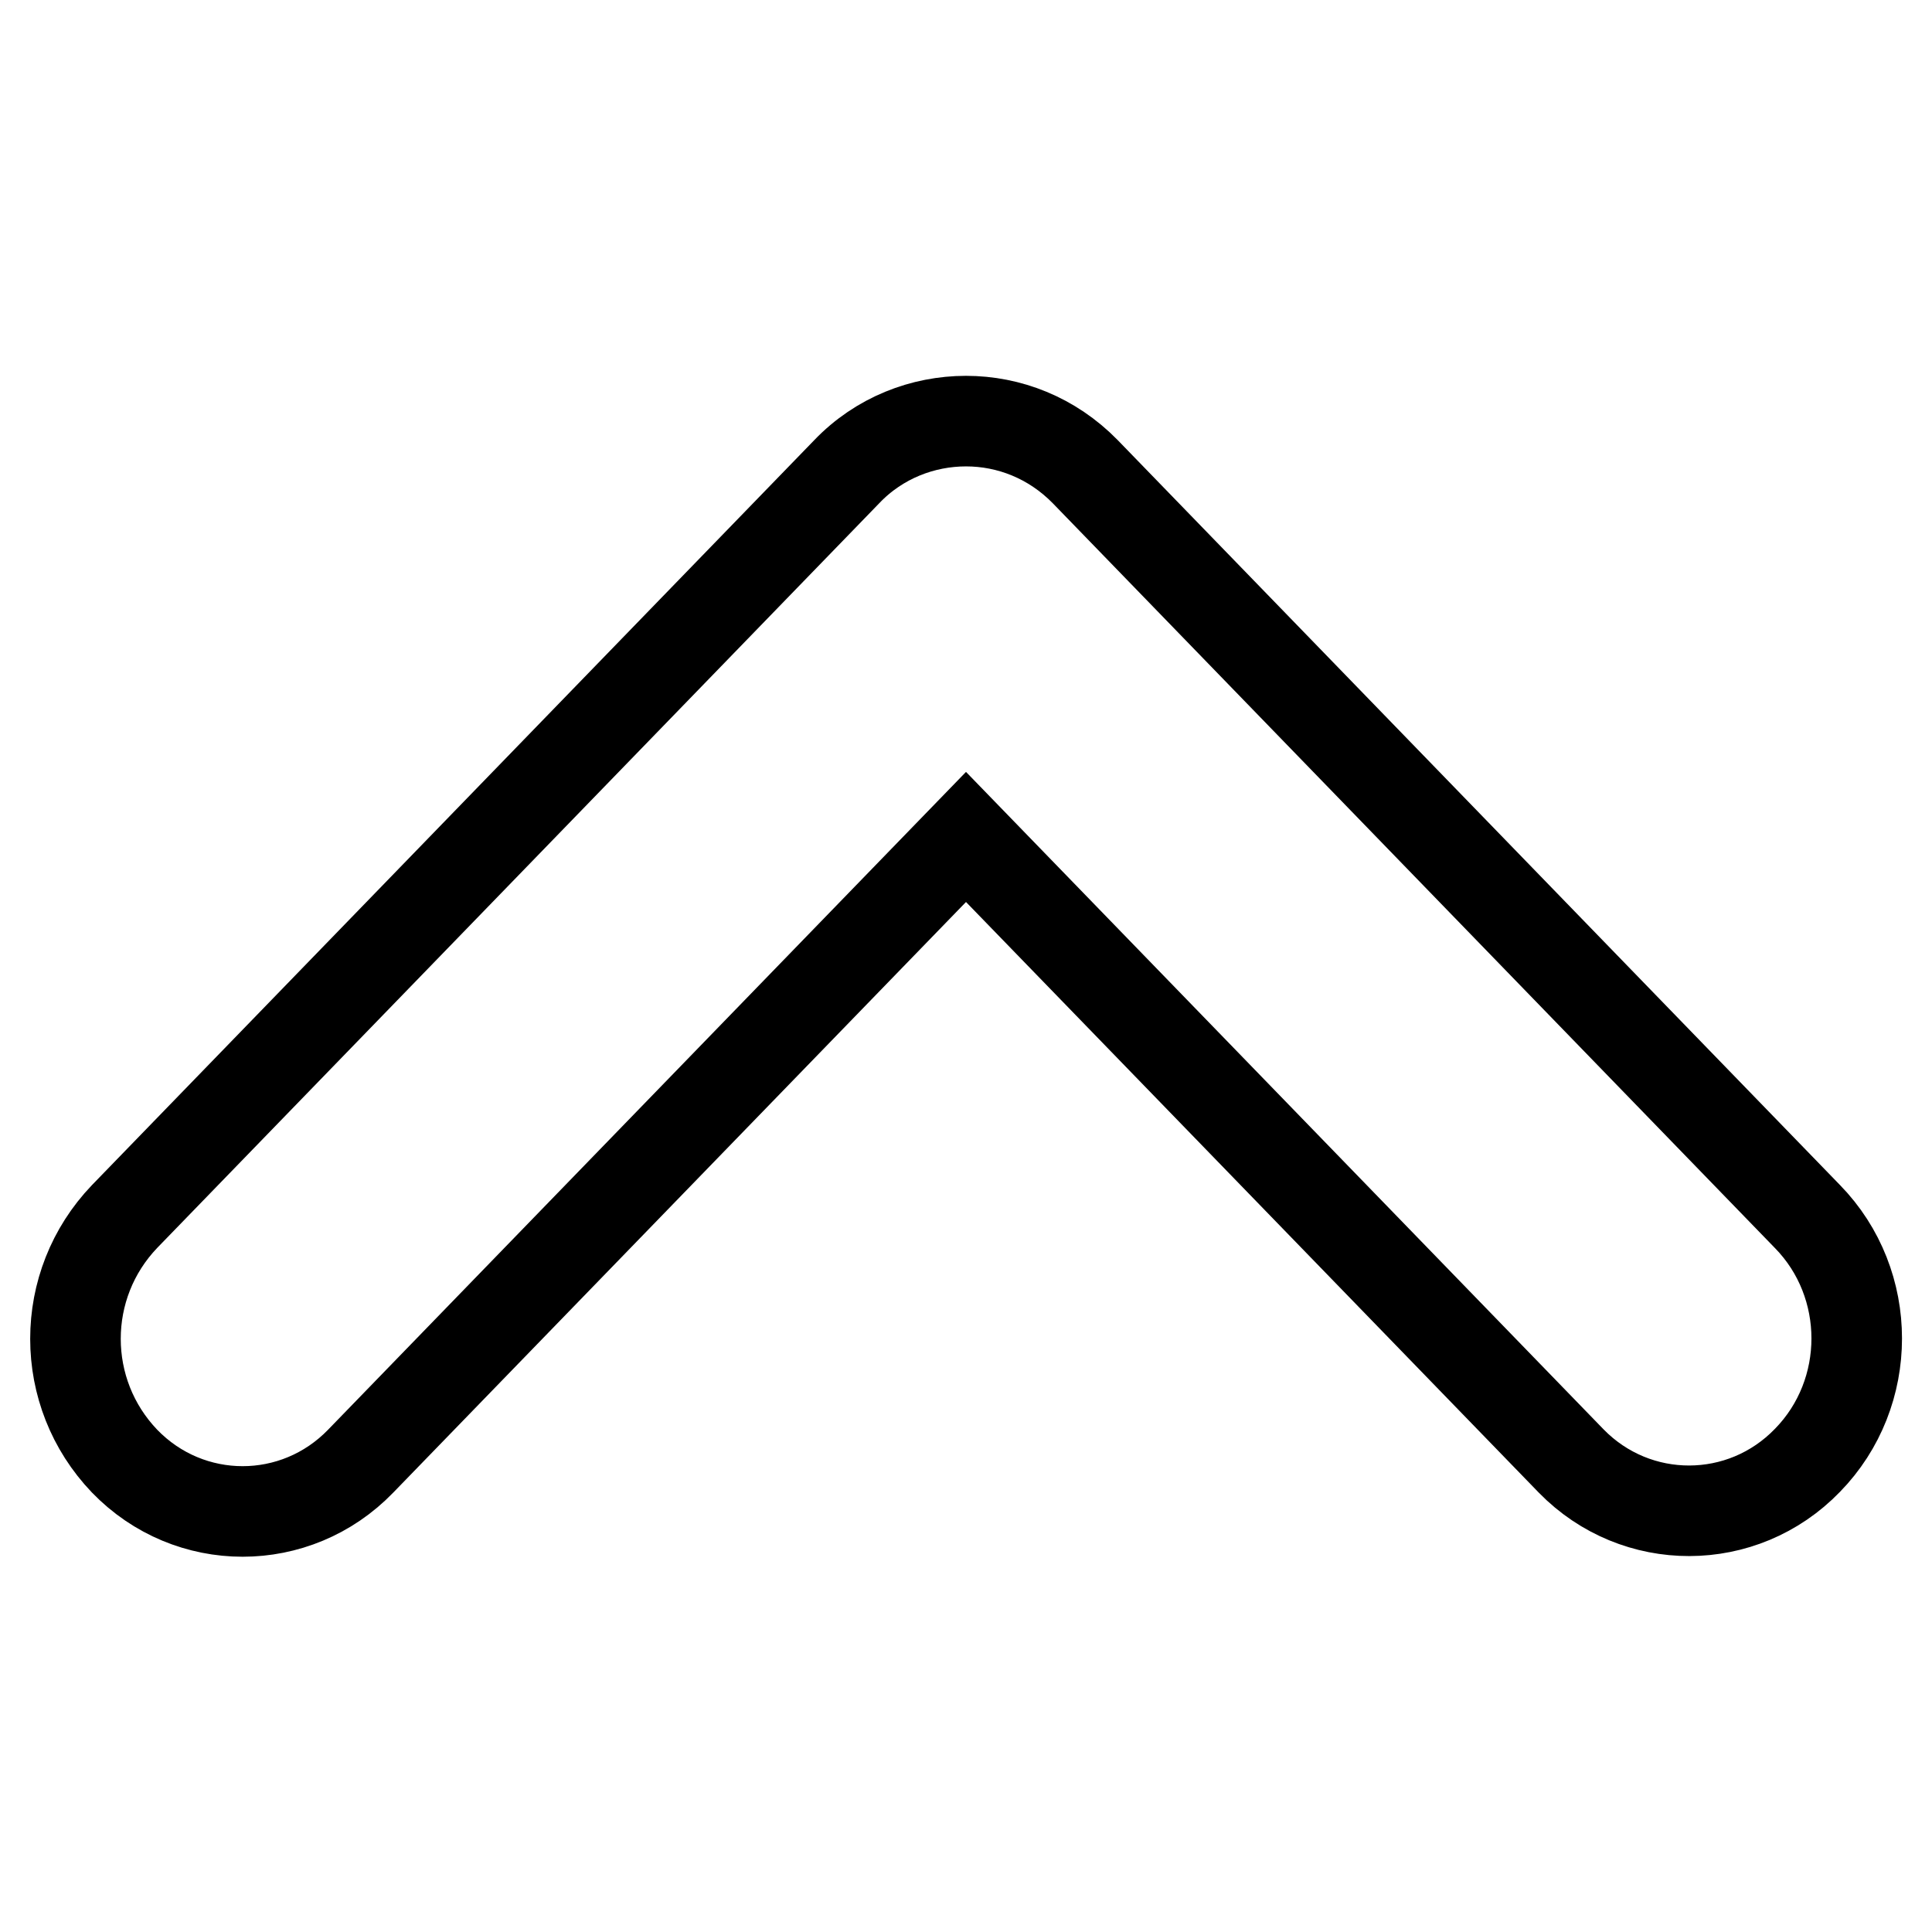 <?xml version="1.0" encoding="utf-8"?>
<!-- Svg Vector Icons : http://www.onlinewebfonts.com/icon -->
<!DOCTYPE svg PUBLIC "-//W3C//DTD SVG 1.1//EN" "http://www.w3.org/Graphics/SVG/1.1/DTD/svg11.dtd">
<svg version="1.1" xmlns="http://www.w3.org/2000/svg" xmlns:xlink="http://www.w3.org/1999/xlink" x="0px" y="0px" viewBox="0 0 256 256" enable-background="new 0 0 256 256" xml:space="preserve">
<g> <path stroke-width="12" fill-opacity="0" stroke="#000000"  d="M239.5,193.5c8.7-8.9,8.7-23.4,0-32.3l-95.7-98.7c-4.4-4.5-10.1-6.7-15.8-6.7c-5.7,0-11.5,2.2-15.8,6.7 l-95.7,98.7c-4.3,4.5-6.5,10.3-6.5,16.2c0,5.9,2.2,11.7,6.5,16.2c8.6,8.9,22.7,8.9,31.3,0l80.2-82.7l80.2,82.7 C216.8,202.4,230.9,202.4,239.5,193.5z"/></g>
</svg>